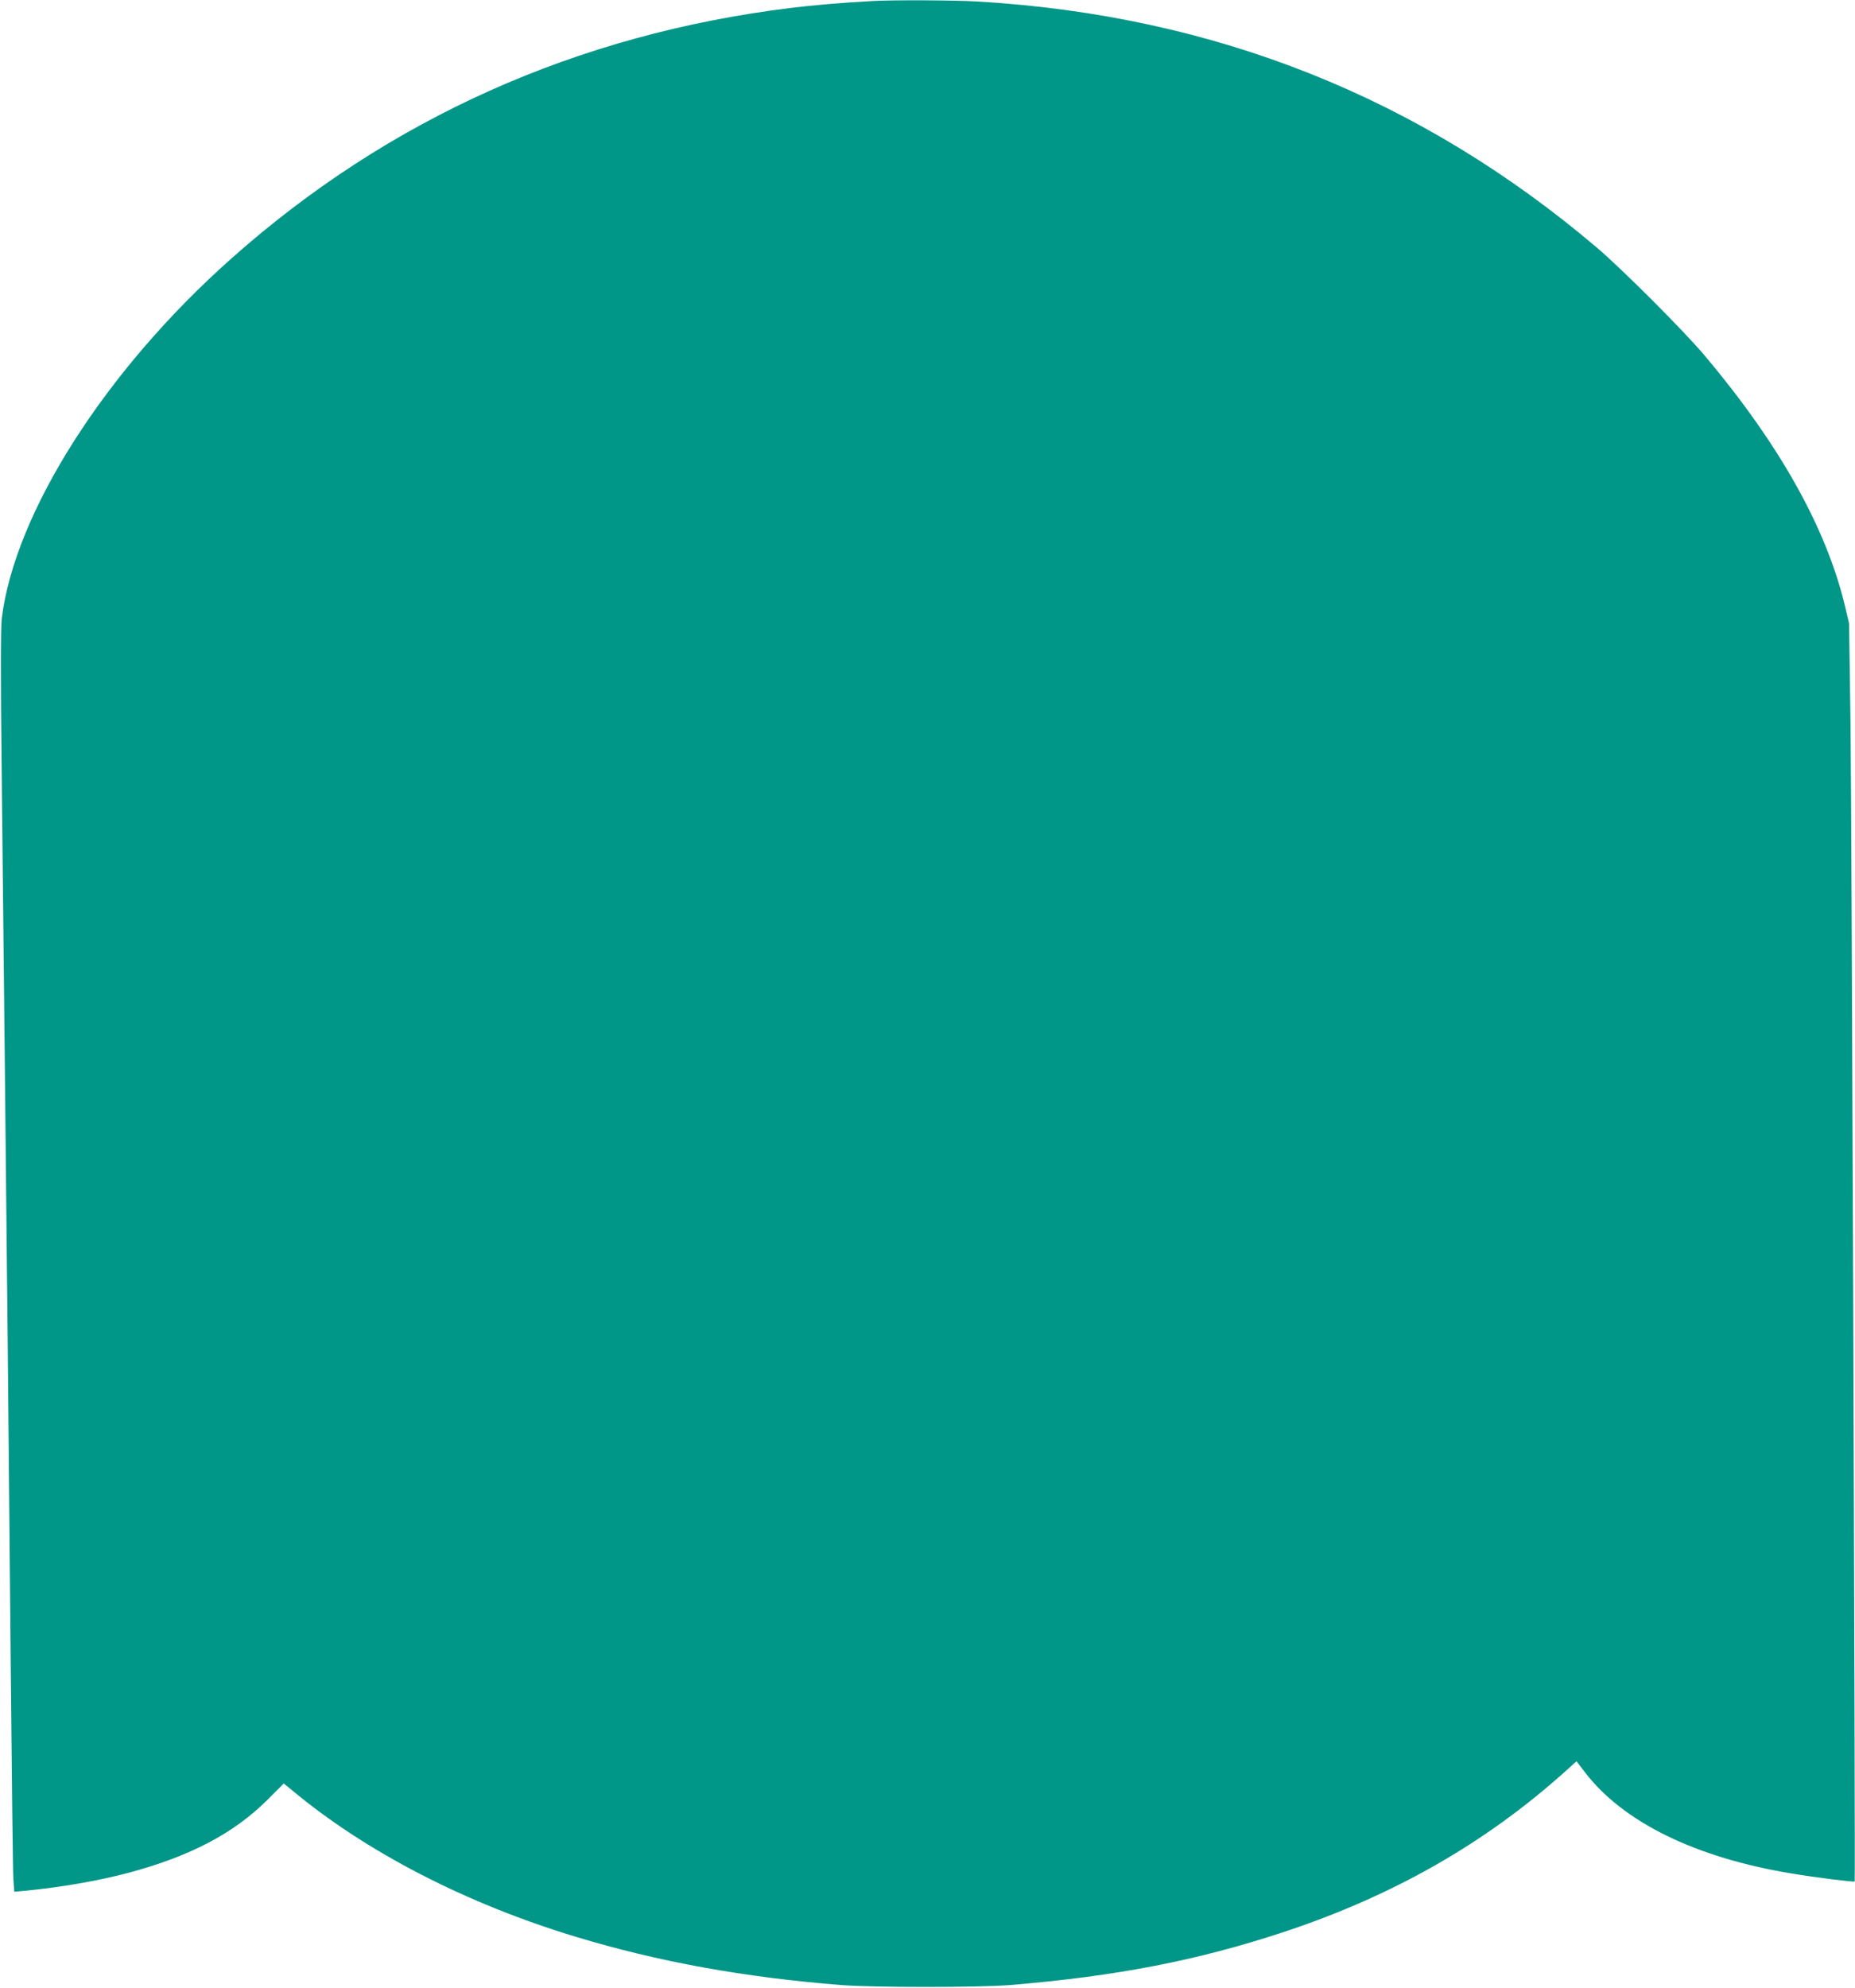 <?xml version="1.0" standalone="no"?>
<!DOCTYPE svg PUBLIC "-//W3C//DTD SVG 20010904//EN"
 "http://www.w3.org/TR/2001/REC-SVG-20010904/DTD/svg10.dtd">
<svg version="1.0" xmlns="http://www.w3.org/2000/svg"
 width="1195pt" height="1280pt" viewBox="0 0 1195 1280"
 preserveAspectRatio="xMidYMid meet">
<g transform="translate(0,1280) scale(0.1,-0.1)"
fill="#009688" stroke="none">
<path d="M5615 12793 c-202 -11 -383 -27 -520 -44 -1376 -169 -2592 -713
-3605 -1614 -812 -721 -1396 -1638 -1479 -2320 -6 -51 -7 -375 -1 -905 5 -454
14 -1293 20 -1865 6 -572 15 -1440 20 -1930 5 -490 14 -1439 20 -2110 6 -671
13 -1257 16 -1303 l6 -83 66 6 c226 21 480 65 670 116 396 106 677 253 894
469 l106 106 54 -44 c476 -397 1120 -729 1827 -943 531 -161 1084 -261 1711
-311 211 -16 885 -16 1085 0 687 57 1205 157 1763 341 708 234 1302 573 1819
1038 l69 62 53 -69 c246 -323 716 -553 1336 -654 154 -26 397 -56 403 -51 5 5
-19 6858 -27 7465 l-9 635 -26 110 c-119 502 -422 1043 -904 1615 -134 159
-529 554 -693 694 -1140 968 -2463 1495 -3986 1586 -154 9 -558 11 -688 3z"/>
</g>
</svg>
